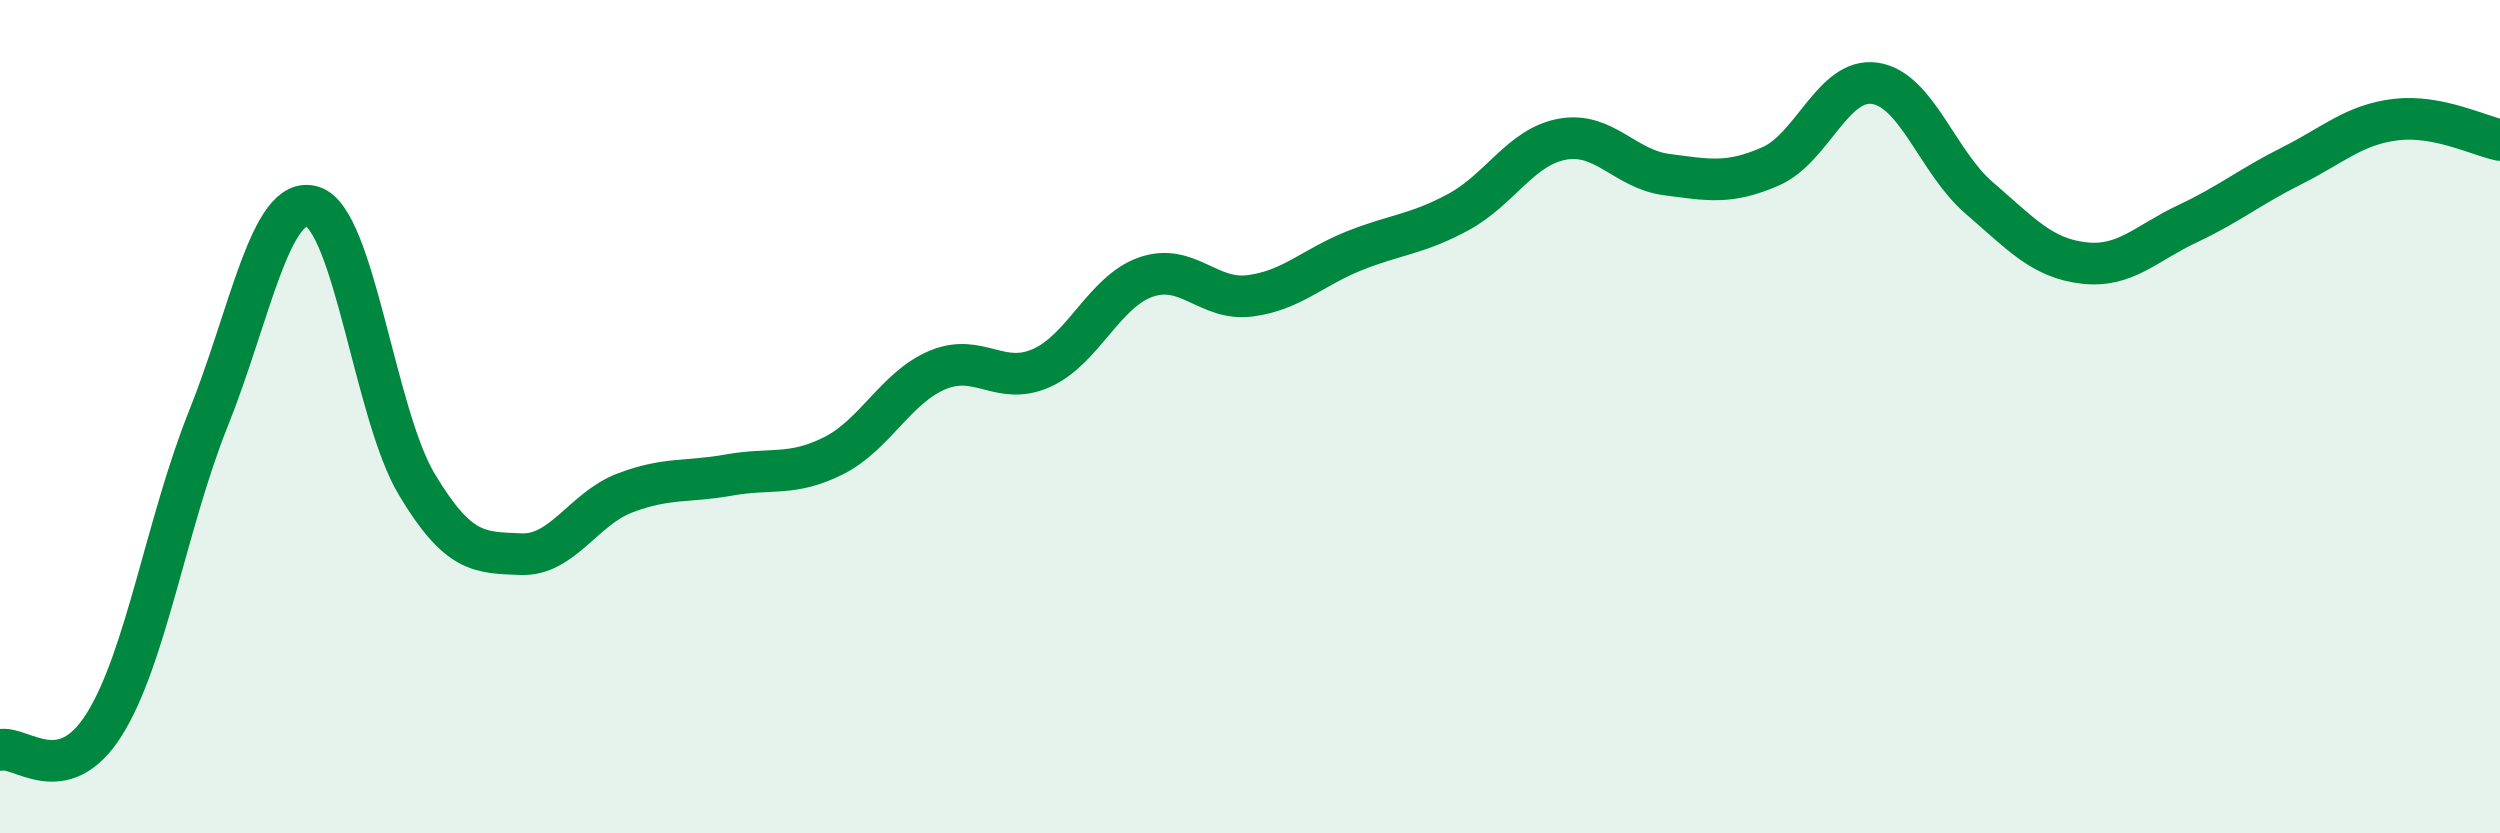 
    <svg width="60" height="20" viewBox="0 0 60 20" xmlns="http://www.w3.org/2000/svg">
      <path
        d="M 0,18 C 0.5,17.88 1.5,18.98 2.5,17.39 C 3.5,15.8 4,12.54 5,10.05 C 6,7.56 6.5,4.65 7.5,4.96 C 8.5,5.27 9,9.95 10,11.62 C 11,13.29 11.5,13.26 12.5,13.3 C 13.5,13.34 14,12.21 15,11.83 C 16,11.45 16.5,11.58 17.5,11.4 C 18.5,11.22 19,11.44 20,10.94 C 21,10.44 21.5,9.3 22.5,8.88 C 23.5,8.46 24,9.28 25,8.83 C 26,8.38 26.5,7 27.5,6.65 C 28.5,6.3 29,7.23 30,7.1 C 31,6.97 31.5,6.42 32.5,6.02 C 33.5,5.62 34,5.63 35,5.09 C 36,4.55 36.5,3.52 37.5,3.34 C 38.5,3.16 39,4.06 40,4.19 C 41,4.32 41.5,4.43 42.5,3.99 C 43.5,3.55 44,1.85 45,2 C 46,2.15 46.5,3.89 47.5,4.75 C 48.5,5.61 49,6.19 50,6.31 C 51,6.43 51.5,5.84 52.5,5.37 C 53.5,4.9 54,4.48 55,3.98 C 56,3.48 56.5,2.99 57.5,2.87 C 58.5,2.75 59.5,3.26 60,3.36L60 20L0 20Z"
        fill="#008740"
        opacity="0.1"
        stroke-linecap="round"
        stroke-linejoin="round"
      />
      <path
        d="M 0,18 C 0.5,17.88 1.5,18.98 2.5,17.39 C 3.5,15.8 4,12.54 5,10.05 C 6,7.56 6.5,4.65 7.5,4.96 C 8.5,5.27 9,9.95 10,11.62 C 11,13.29 11.5,13.26 12.5,13.3 C 13.5,13.34 14,12.21 15,11.83 C 16,11.45 16.5,11.58 17.5,11.4 C 18.5,11.22 19,11.44 20,10.94 C 21,10.44 21.5,9.3 22.5,8.88 C 23.5,8.46 24,9.28 25,8.83 C 26,8.38 26.5,7 27.5,6.65 C 28.5,6.3 29,7.23 30,7.1 C 31,6.97 31.5,6.42 32.5,6.02 C 33.5,5.62 34,5.63 35,5.09 C 36,4.55 36.5,3.52 37.5,3.34 C 38.5,3.16 39,4.06 40,4.19 C 41,4.32 41.5,4.43 42.5,3.99 C 43.5,3.55 44,1.85 45,2 C 46,2.15 46.5,3.89 47.5,4.75 C 48.5,5.61 49,6.19 50,6.31 C 51,6.43 51.5,5.84 52.5,5.37 C 53.5,4.9 54,4.48 55,3.98 C 56,3.48 56.5,2.99 57.5,2.87 C 58.5,2.75 59.5,3.26 60,3.36"
        stroke="#008740"
        stroke-width="1"
        fill="none"
        stroke-linecap="round"
        stroke-linejoin="round"
      />
    </svg>
  